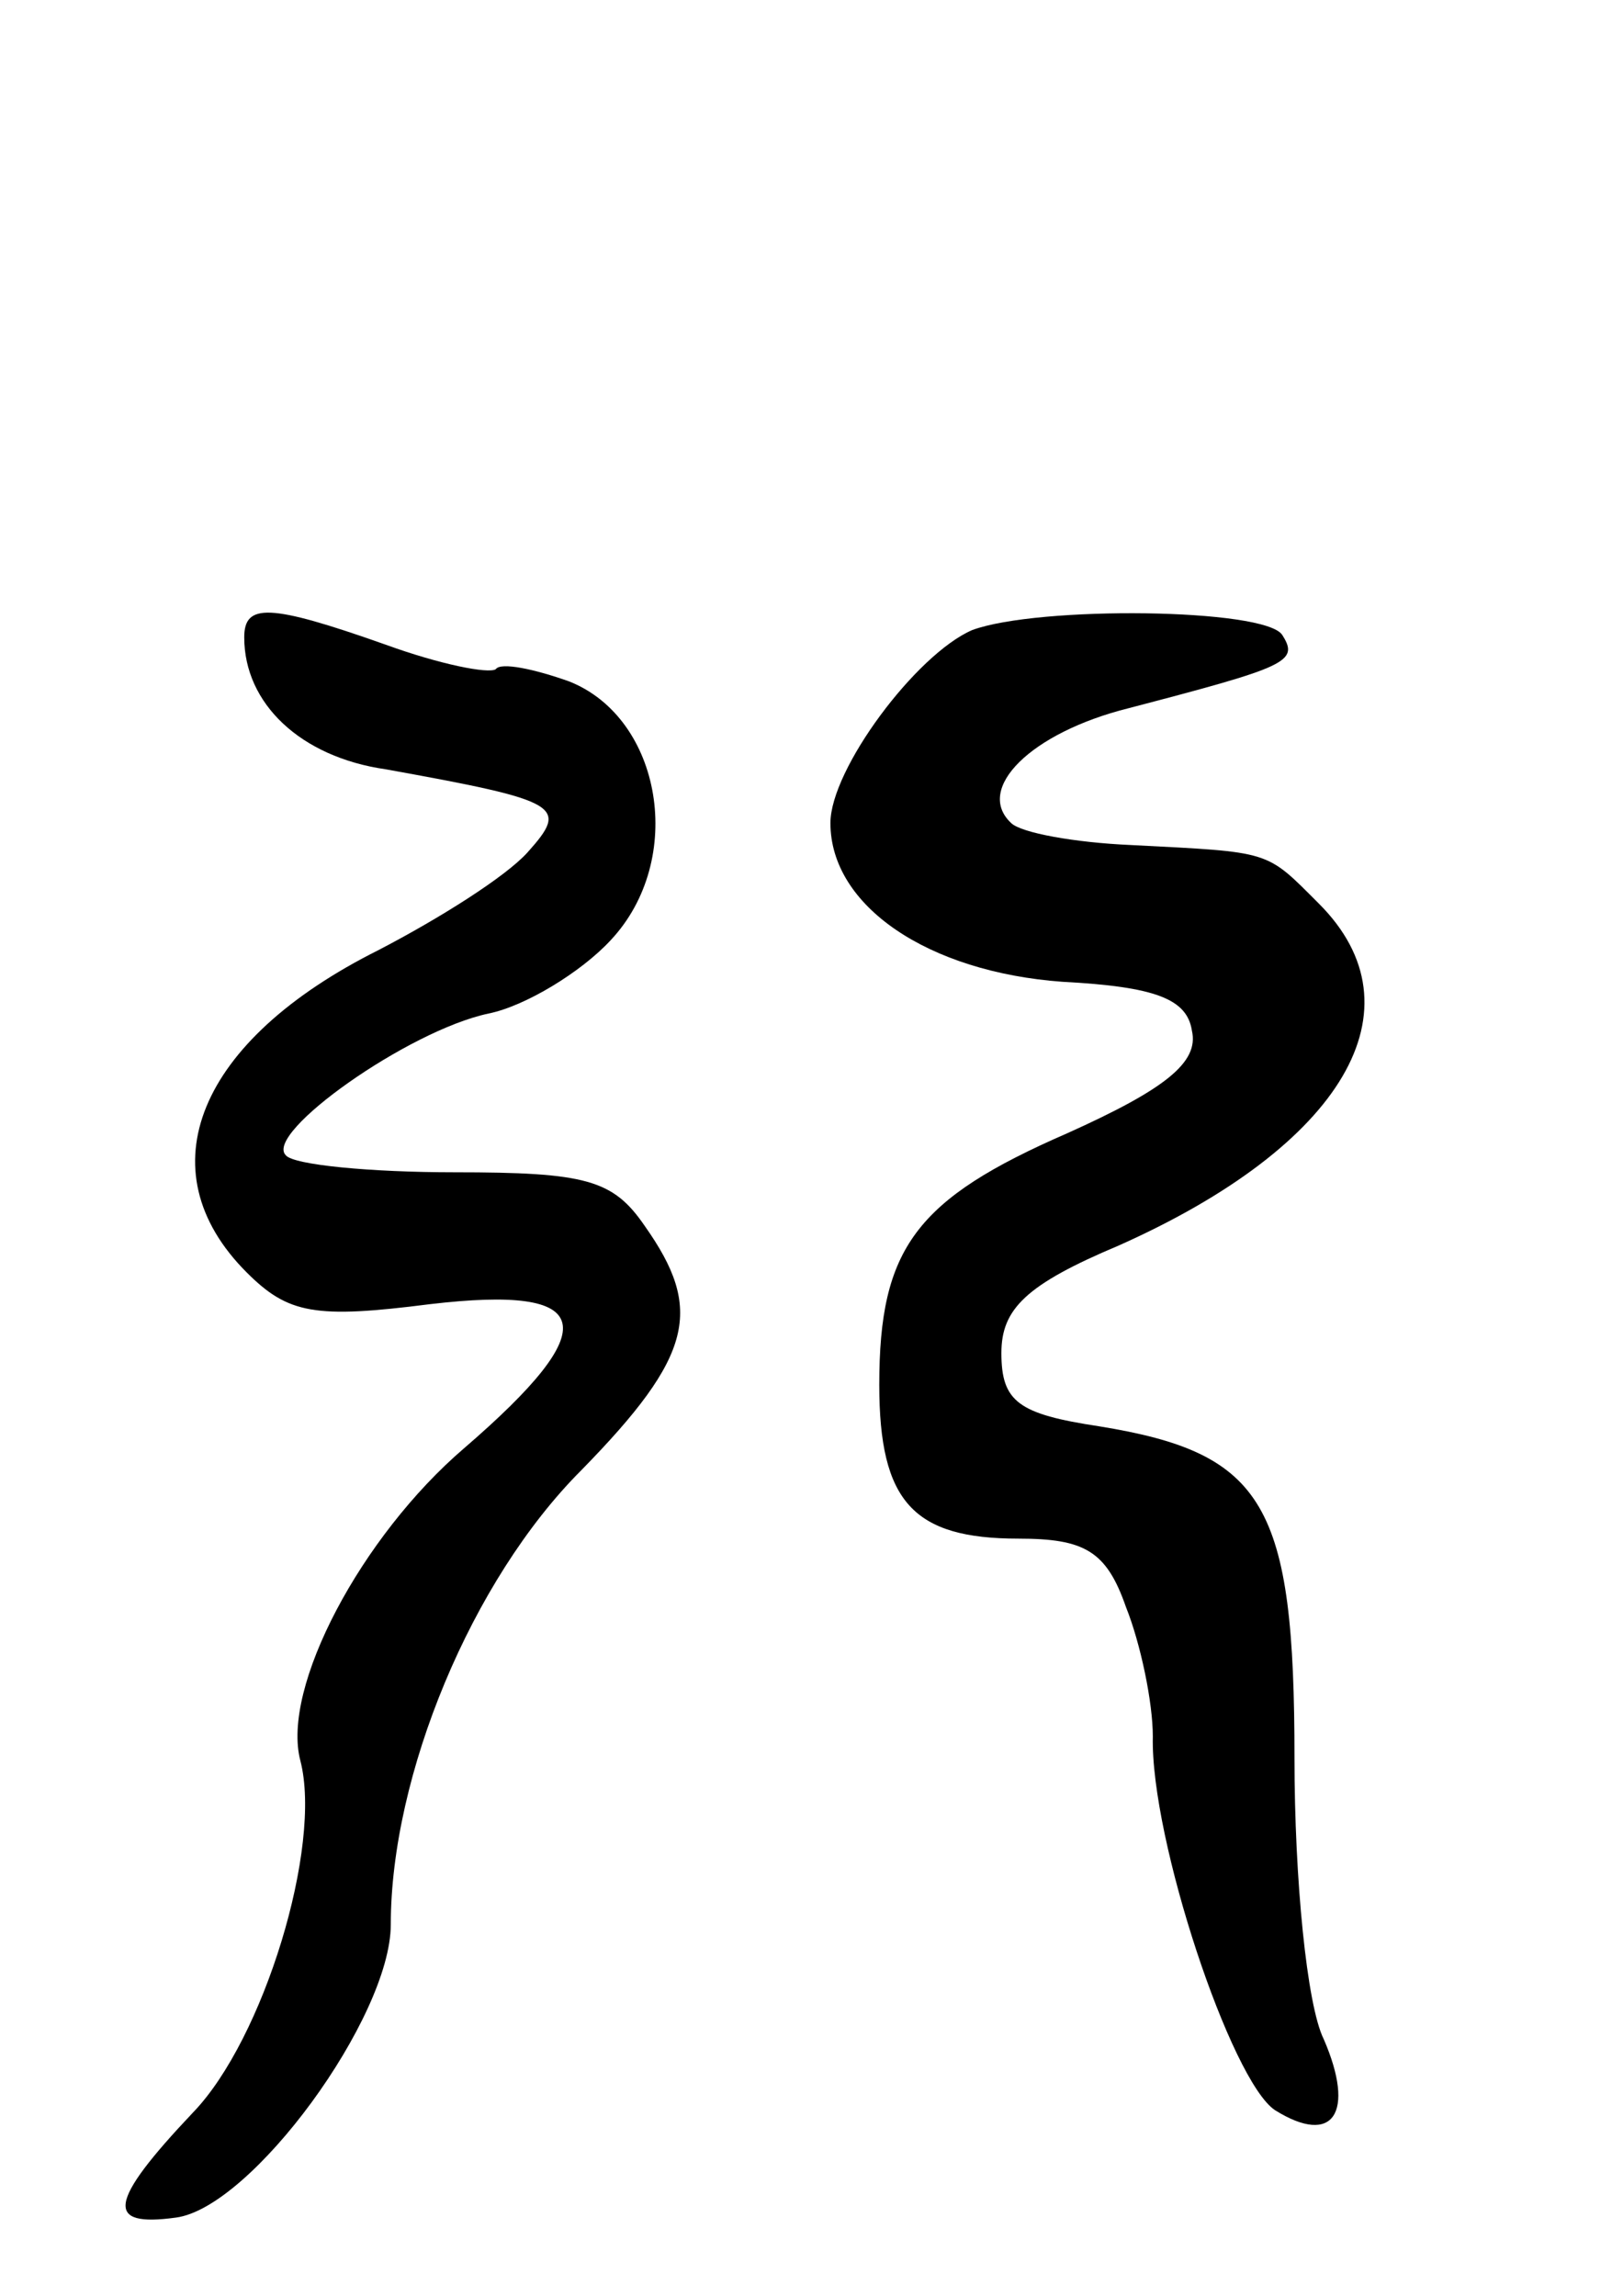 <svg version="1.0" xmlns="http://www.w3.org/2000/svg" width="66" height="94" viewBox="0 0 66 94" ><g transform="translate(0,94) scale(0.1,-0.1)" ><path d="M100 679 c0 -27 23 -49 58 -54 72 -13 75 -15 58 -34 -9 -10 -36 -27 -61 -40 -74 -37 -96 -90 -54 -132 17 -17 28 -19 75 -13 68 8 72 -9 14 -59 -42 -36 -75 -98 -67 -128 9 -35 -15 -114 -44 -144 -35 -37 -36 -47 -7 -43 31 4 88 82 88 120 0 61 33 141 78 186 46 47 50 66 26 100 -13 19 -24 22 -78 22 -34 0 -66 3 -69 7 -9 9 50 51 83 58 15 3 38 17 50 30 31 33 21 91 -17 106 -14 5 -28 8 -30 5 -3 -2 -23 2 -45 10 -48 17 -58 17 -58 3z"/><path d="M398 682 c-23 -10 -58 -57 -58 -79 0 -34 40 -61 95 -65 38 -2 51 -7 53 -20 3 -13 -11 -24 -51 -42 -62 -27 -77 -47 -77 -103 0 -48 14 -63 57 -63 27 0 36 -5 44 -28 6 -15 11 -39 11 -53 -1 -42 32 -141 50 -153 24 -15 33 -1 20 29 -7 14 -12 66 -12 115 0 104 -12 125 -80 136 -33 5 -40 10 -40 30 0 18 10 28 48 44 92 41 125 97 82 140 -22 22 -19 21 -77 24 -23 1 -45 5 -49 9 -15 14 8 37 48 47 65 17 70 19 63 30 -7 11 -100 12 -127 2z"/></g></svg> 
